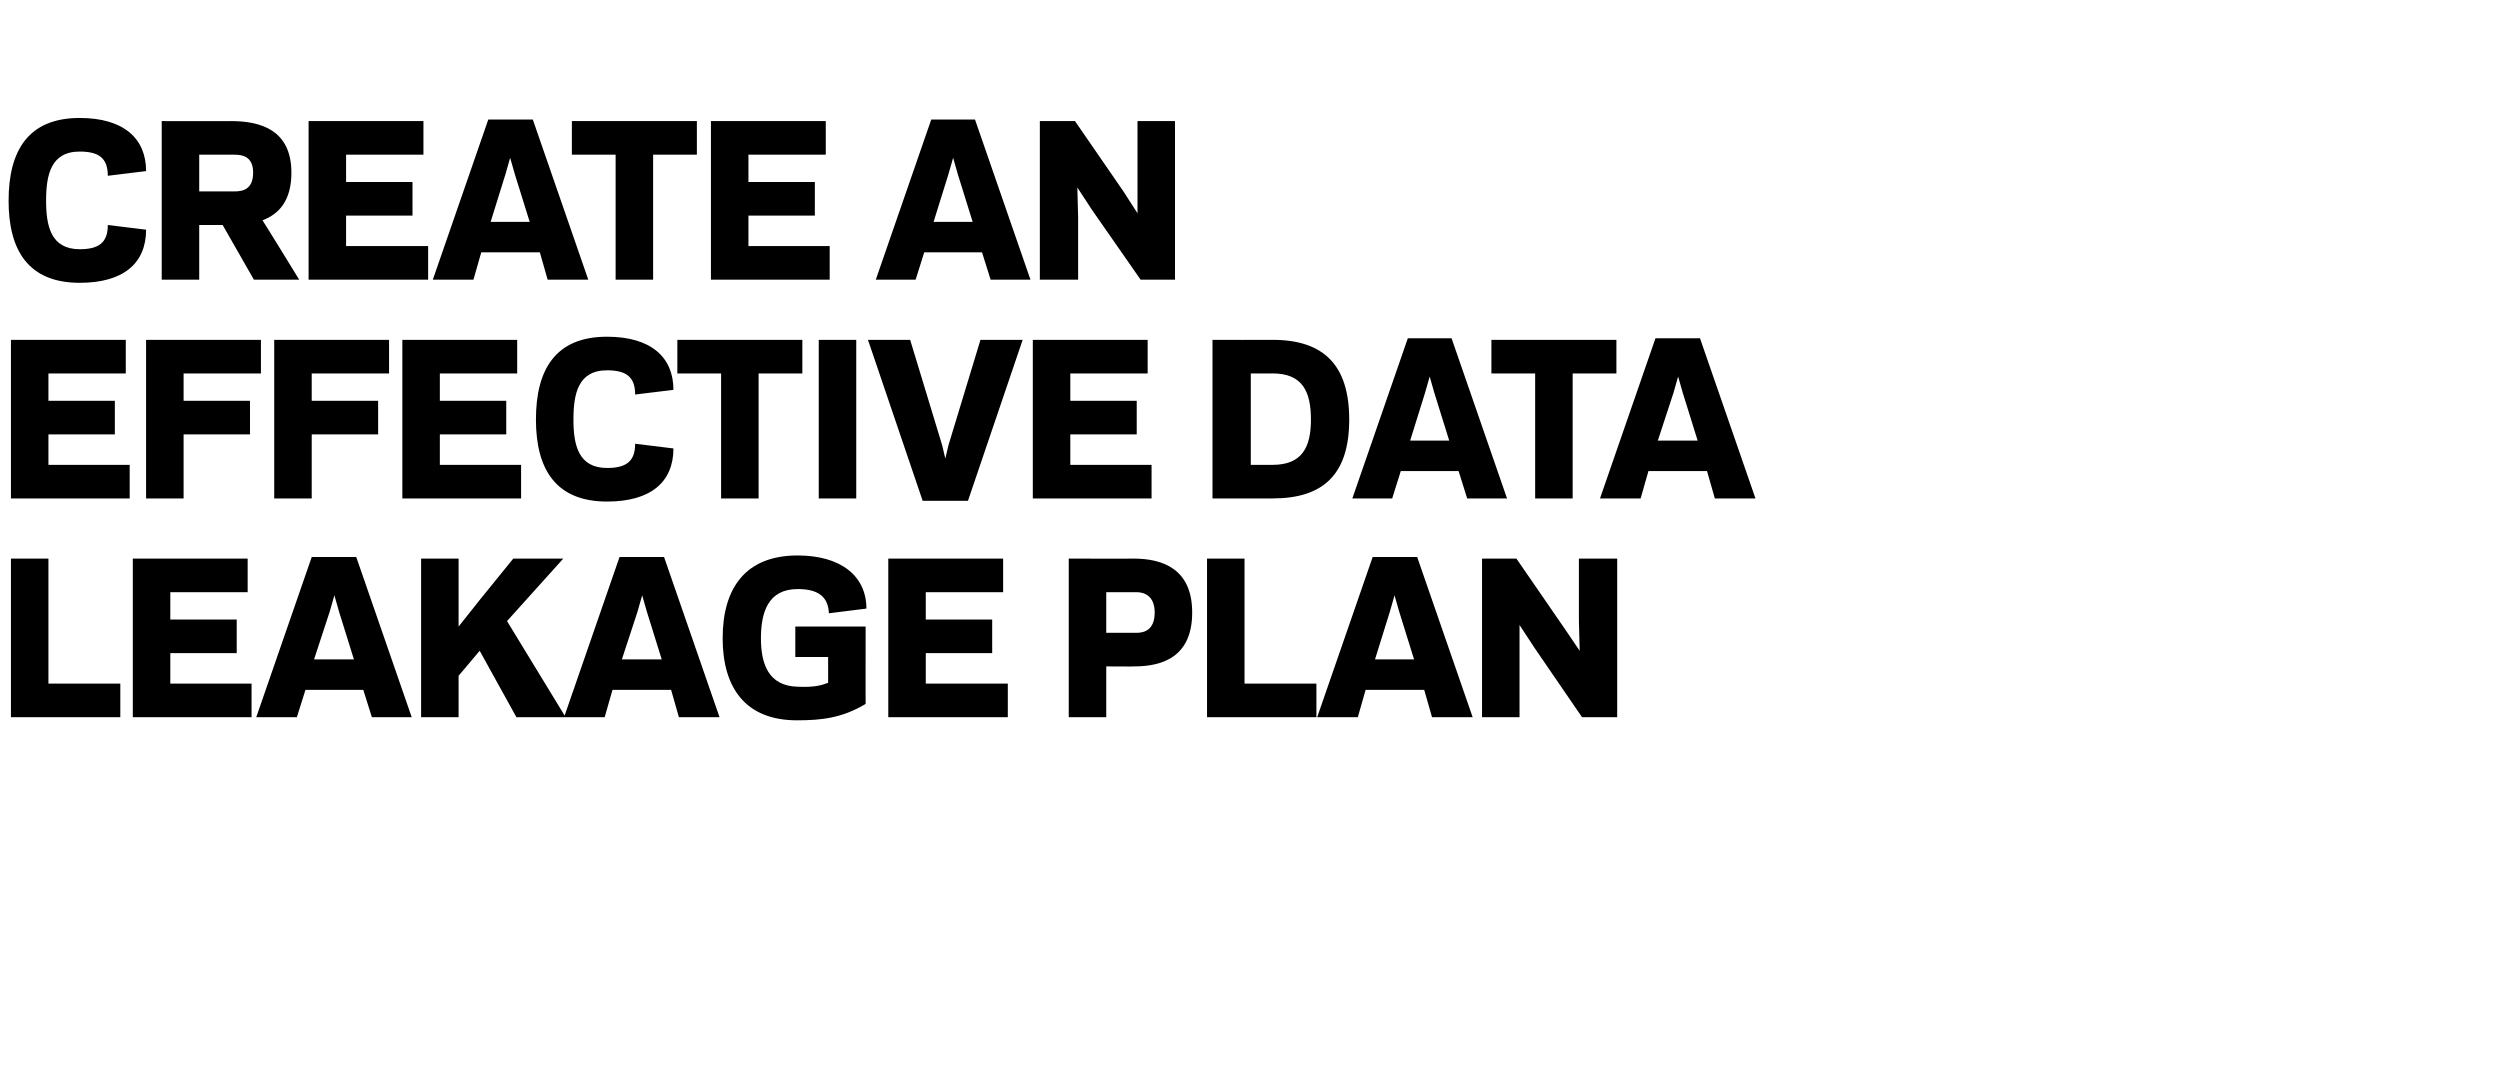 <?xml version="1.0" standalone="no"?><!DOCTYPE svg PUBLIC "-//W3C//DTD SVG 1.1//EN" "http://www.w3.org/Graphics/SVG/1.1/DTD/svg11.dtd"><svg xmlns="http://www.w3.org/2000/svg" version="1.1" width="320px" height="137.2px" viewBox="0 0 320 137.2"><desc>Create an effective data leakage plan</desc><defs/><g id="Polygon118761"><path d="m6.2 87.5l9.2 0l0 4.3l-14 0l0-20.3l4.8 0l0 16zm25.5-16l0 4.3l-9.9 0l0 3.5l8.5 0l0 4.3l-8.5 0l0 3.9l10.4 0l0 4.3l-15.2 0l0-20.3l14.7 0zm14.8 16.8l-7.4 0l-1.1 3.5l-5.2 0l7.1-20.5l5.7 0l7.1 20.5l-5.1 0l-1.1-3.5zm-6.3-3.9l5.1 0l-1.9-6.1l-.6-2.1l-.6 2.1l-2 6.1zm18.5-4.2l2.7-3.4l4.3-5.3l6.4 0l-7.2 8l7.5 12.3l-6.3 0l-4.7-8.5l-2.7 3.2l0 5.3l-4.8 0l0-20.3l4.8 0l0 8.7zm27.2 8.1l-7.5 0l-1 3.5l-5.2 0l7.1-20.5l5.7 0l7.1 20.5l-5.2 0l-1-3.5zm-6.3-3.9l5.1 0l-1.9-6.1l-.6-2.1l-.6 2.1l-2 6.1zm12.9-2.7c0-6.4 2.9-10.6 9.6-10.6c5.5 0 8.8 2.6 8.8 6.8c0 0-4.8.6-4.8.6c-.1-2.3-1.6-3.1-4-3.1c-3.8 0-4.7 3-4.7 6.3c0 3.2.9 6.1 4.7 6.2c2.2.1 3.1-.2 3.9-.5c0-.02 0-3.3 0-3.3l-4.2 0l0-3.9l9 0c0 0-.01 9.94 0 9.9c-3 1.8-5.6 2.1-8.8 2.1c-6.6 0-9.5-4.2-9.5-10.5zm35.9-10.2l0 4.3l-9.9 0l0 3.5l8.5 0l0 4.3l-8.5 0l0 3.9l10.5 0l0 4.3l-15.3 0l0-20.3l14.7 0zm17.1 9.5c1 0 2.3-.4 2.3-2.6c0-2.1-1.3-2.6-2.3-2.6c-.01.01-3.9 0-3.9 0l0 5.2c0 0 3.89.01 3.9 0zm-3.9 10.8l-4.8 0l0-20.3c0 0 8.33.02 8.3 0c3.7 0 7.5 1.3 7.5 6.9c0 5.6-3.7 6.9-7.4 6.9c.03.03-3.6 0-3.6 0l0 6.5zm17.7-4.3l9.2 0l0 4.3l-14 0l0-20.3l4.8 0l0 16zm23 .8l-7.5 0l-1 3.5l-5.2 0l7.1-20.5l5.7 0l7.1 20.5l-5.2 0l-1-3.5zm-6.3-3.9l5 0l-1.9-6.1l-.6-2.1l-.6 2.1l-1.9 6.1zm20.4-1.5l-1.9-2.9l0 3.8l0 8l-4.8 0l0-20.3l4.4 0l6.2 9l1.9 2.8l-.1-3.8l0-8l4.9 0l0 20.3l-4.5 0l-6.1-8.9z" stroke="none" fill="#000"/></g><g id="Polygon118760"><path d="m16.1 43.5l0 4.3l-9.9 0l0 3.5l8.5 0l0 4.3l-8.5 0l0 3.9l10.4 0l0 4.3l-15.2 0l0-20.3l14.7 0zm7.4 20.3l-4.8 0l0-20.3l14.7 0l0 4.3l-9.9 0l0 3.5l8.5 0l0 4.3l-8.5 0l0 8.2zm16.4 0l-4.8 0l0-20.3l14.7 0l0 4.3l-9.9 0l0 3.5l8.5 0l0 4.3l-8.5 0l0 8.2zm26.3-20.3l0 4.3l-9.9 0l0 3.5l8.5 0l0 4.3l-8.5 0l0 3.9l10.4 0l0 4.3l-15.2 0l0-20.3l14.7 0zm11.5 16.4c2.4 0 3.6-.8 3.6-3.1c0 0 4.9.6 4.9.6c0 4.3-2.9 6.8-8.5 6.8c-6.6 0-9.1-4.2-9.1-10.5c0-6.4 2.5-10.6 9.1-10.6c5.6 0 8.5 2.6 8.5 6.8c0 0-4.9.6-4.9.6c0-2.3-1.2-3.1-3.6-3.1c-3.7 0-4.3 3-4.3 6.3c0 3.2.6 6.2 4.3 6.2zm19.4 3.9l-4.8 0l0-16l-5.6 0l0-4.3l16 0l0 4.3l-5.6 0l0 16zm12.5 0l-4.8 0l0-20.3l4.8 0l0 20.3zm11-6.8l.4 1.7l.4-1.7l4.1-13.5l5.4 0l-7 20.6l-5.8 0l-7-20.6l5.4 0l4.1 13.5zm26.3-13.5l0 4.3l-9.9 0l0 3.5l8.5 0l0 4.3l-8.5 0l0 3.9l10.4 0l0 4.3l-15.2 0l0-20.3l14.7 0zm8.3 20.3l0-20.3c0 0 7.66.02 7.7 0c6.5 0 9.8 3.2 9.8 10.2c0 7-3.3 10.1-9.8 10.1c-.04 0-7.7 0-7.7 0zm7.7-4.3c3.8 0 4.9-2.3 4.9-5.8c0-3.6-1.1-5.9-4.9-5.9c-.04.01-2.8 0-2.8 0l0 11.7c0 0 2.76.01 2.8 0zm23.8.8l-7.4 0l-1.1 3.5l-5.1 0l7.1-20.5l5.6 0l7.1 20.5l-5.1 0l-1.1-3.5zm-6.2-3.9l5 0l-1.9-6.1l-.6-2.1l-.6 2.1l-1.9 6.1zm20.8 7.4l-4.8 0l0-16l-5.6 0l0-4.3l16 0l0 4.3l-5.6 0l0 16zm17.2-3.5l-7.5 0l-1 3.5l-5.2 0l7.1-20.5l5.7 0l7.1 20.5l-5.2 0l-1-3.5zm-6.3-3.9l5.1 0l-1.9-6.1l-.6-2.1l-.6 2.1l-2 6.1z" stroke="none" fill="#000"/></g><g id="Polygon118759"><path d="m10.2 31.9c2.4 0 3.6-.8 3.6-3.1c0 0 4.9.6 4.9.6c0 4.3-2.9 6.8-8.5 6.8c-6.6 0-9.1-4.2-9.1-10.5c0-6.4 2.5-10.6 9.1-10.6c5.6 0 8.5 2.6 8.5 6.8c0 0-4.9.6-4.9.6c0-2.3-1.2-3.1-3.6-3.1c-3.7 0-4.3 3-4.3 6.3c0 3.2.6 6.2 4.3 6.2zm15.3 3.9l-4.8 0l0-20.3c0 0 8.94.02 8.9 0c3.7 0 7.7 1.1 7.7 6.6c0 3.6-1.6 5.3-3.7 6.1c.04.01 4.7 7.6 4.7 7.6l-5.8 0l-4-7l-3 0l0 7zm4.5-11.3c1 0 2.4-.2 2.4-2.4c0-2.1-1.4-2.3-2.4-2.3c0 .01-4.5 0-4.5 0l0 4.7c0 0 4.5-.01 4.5 0zm24.2-9l0 4.3l-9.9 0l0 3.5l8.5 0l0 4.3l-8.5 0l0 3.9l10.5 0l0 4.3l-15.3 0l0-20.3l14.7 0zm14.9 16.8l-7.5 0l-1 3.5l-5.2 0l7.1-20.5l5.7 0l7.1 20.5l-5.2 0l-1-3.5zm-6.3-3.9l5 0l-1.9-6.1l-.6-2.1l-.6 2.1l-1.9 6.1zm20.8 7.4l-4.8 0l0-16l-5.6 0l0-4.3l16 0l0 4.3l-5.6 0l0 16zm22.1-20.3l0 4.3l-9.9 0l0 3.5l8.5 0l0 4.3l-8.5 0l0 3.9l10.4 0l0 4.3l-15.2 0l0-20.3l14.7 0zm20 16.8l-7.4 0l-1.1 3.5l-5.1 0l7.1-20.5l5.6 0l7.1 20.5l-5.1 0l-1.1-3.5zm-6.2-3.9l5 0l-1.9-6.1l-.6-2.1l-.6 2.1l-1.9 6.1zm20.3-1.5l-1.9-2.9l.1 3.8l0 8l-4.9 0l0-20.3l4.5 0l6.2 9l1.8 2.8l0-3.8l0-8l4.8 0l0 20.3l-4.4 0l-6.2-8.9z" stroke="none" fill="#000"/></g></svg>